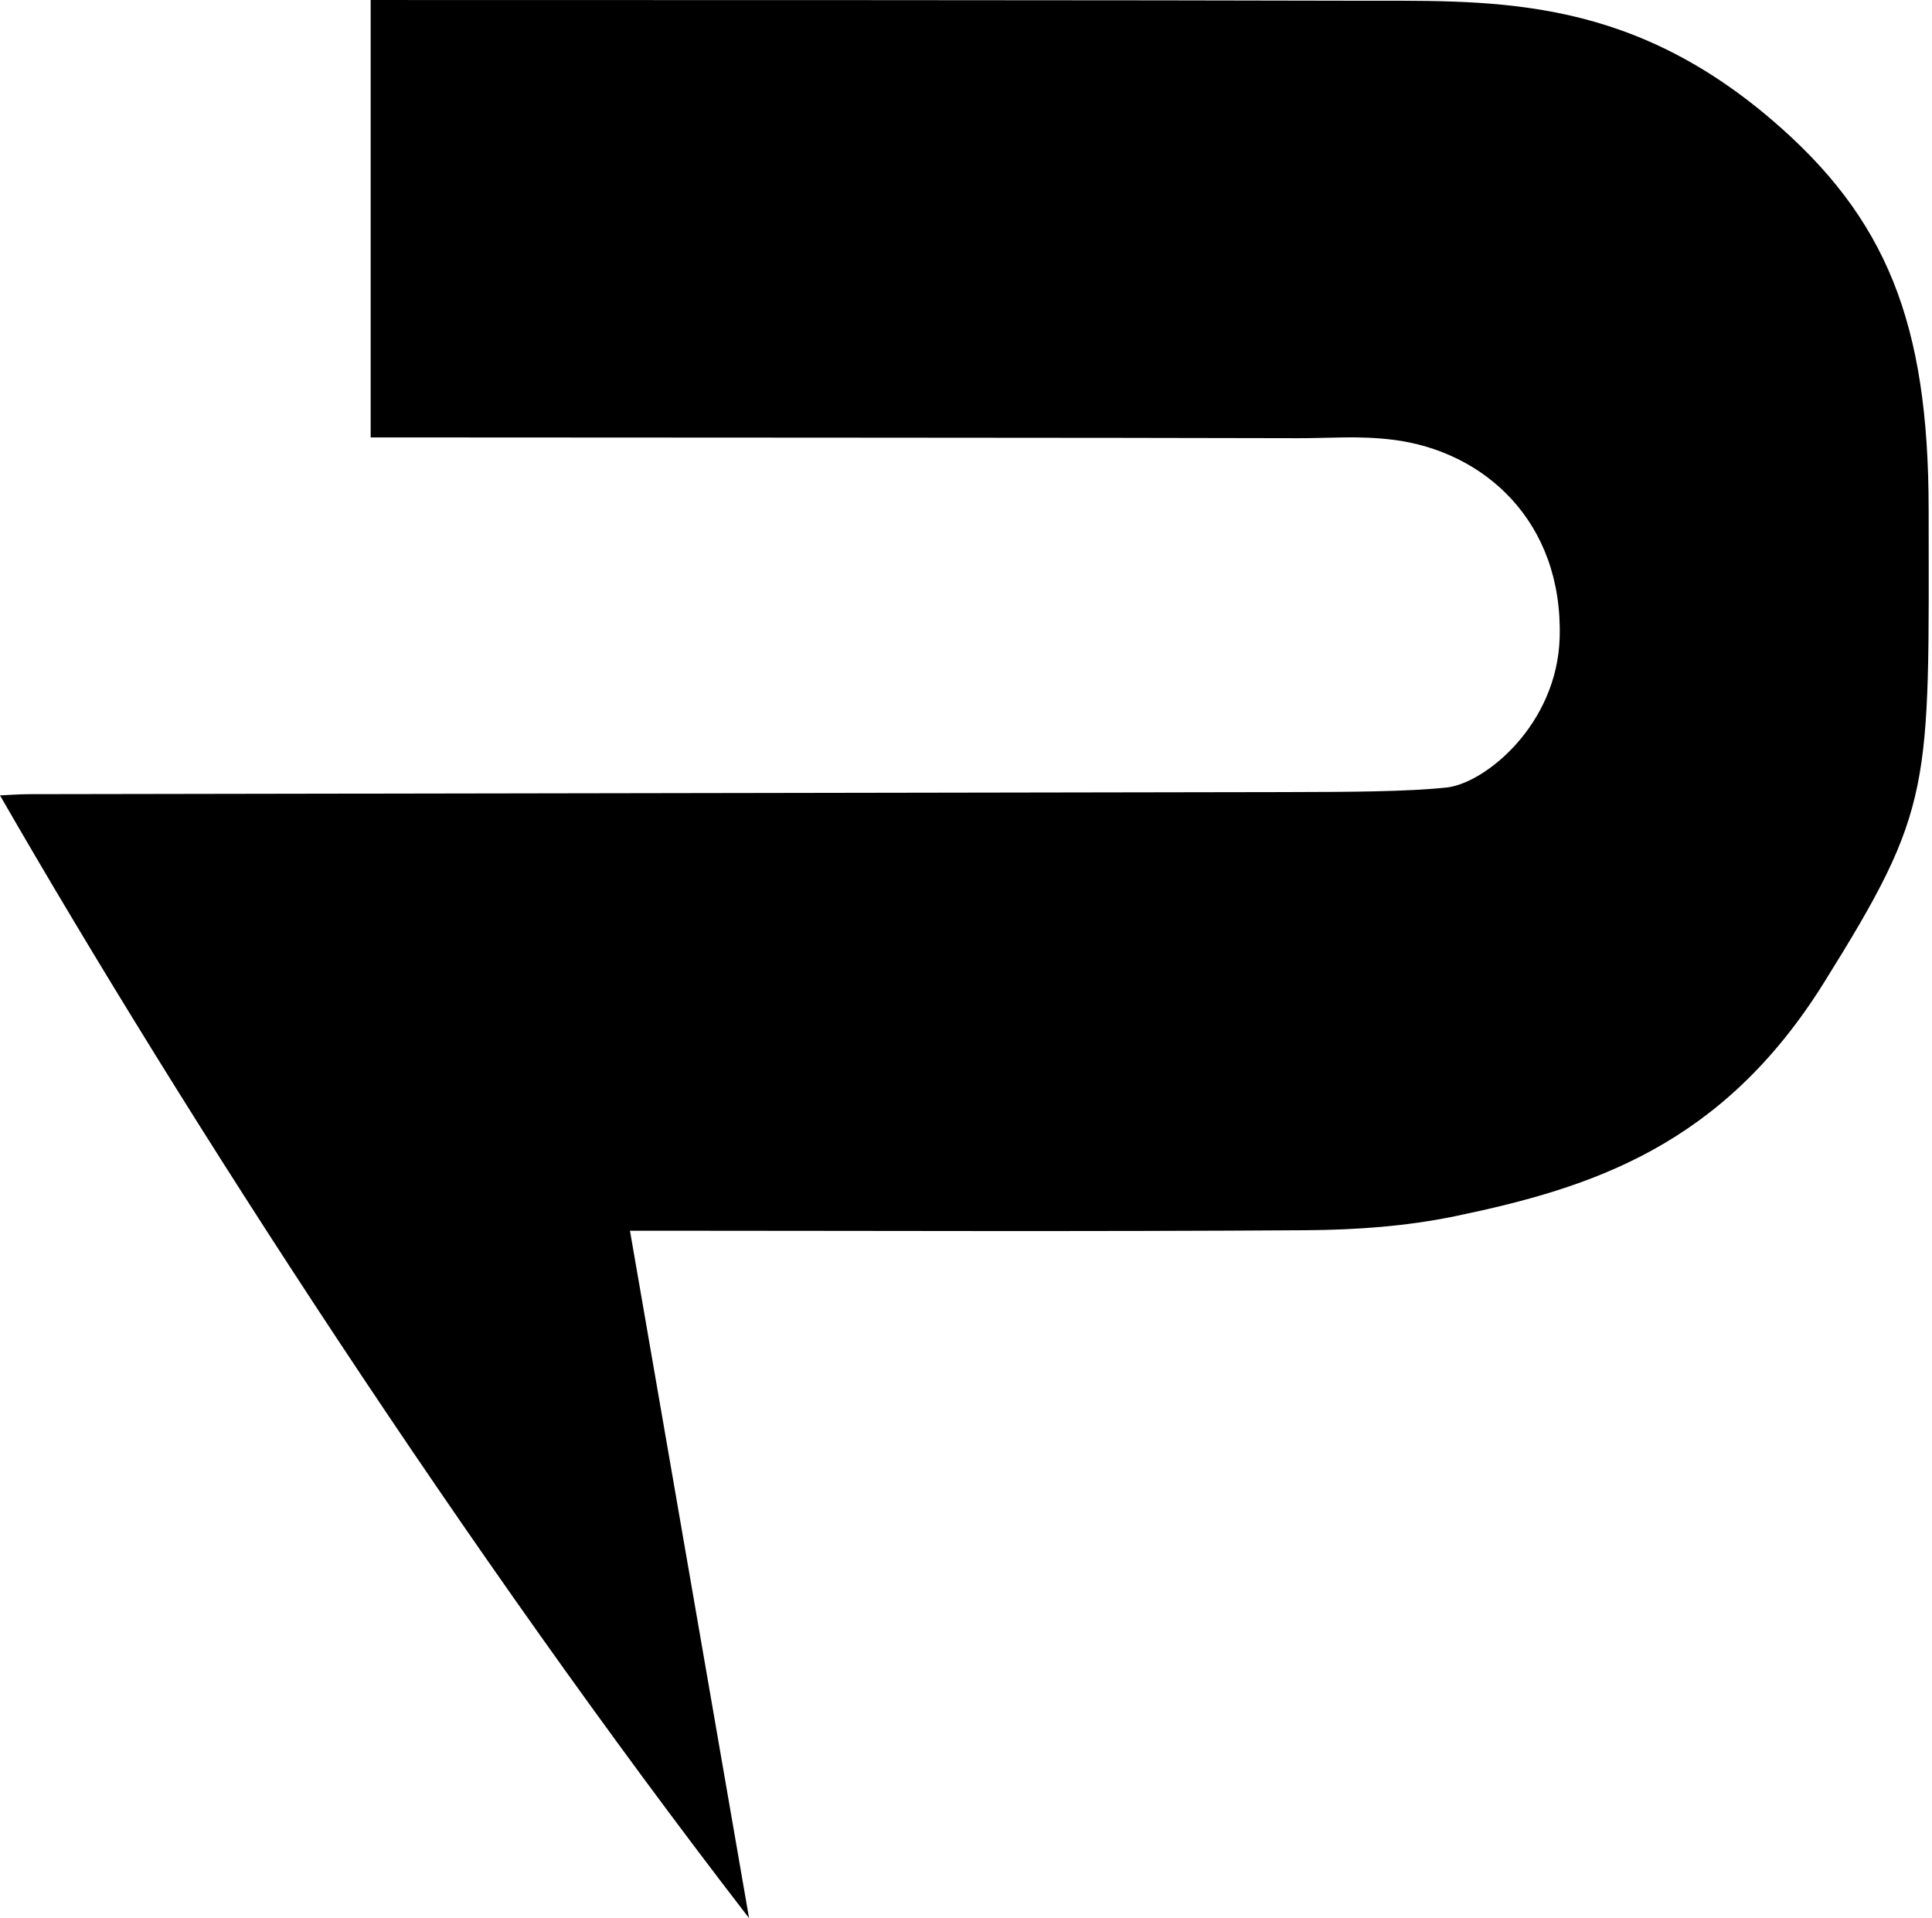 <svg width="420" height="417" viewBox="0 0 420 417" fill="none" xmlns="http://www.w3.org/2000/svg">
<path d="M396.44 213.744C374.41 249.004 346.22 258.194 316.47 264.374C305.74 266.614 294.77 267.374 283.9 267.454C237.26 267.774 190.62 267.574 143.99 267.564H136.95L162.84 417.004C101.3 337.324 40.12 242.594 0 172.924C1.14 172.864 4.45 172.654 6.21 172.654C97.8 172.484 189.38 172.334 280.97 172.194C292.94 172.174 306.16 172.114 314.49 171.204C322.84 170.294 338.54 157.534 339.06 138.554C339.75 113.374 322.66 98.034 302.75 95.594C295.23 94.674 288.99 95.294 282.08 95.264C256.25 95.154 106.41 95.114 80.58 95.094V0.004C110.25 -0.016 263.91 0.034 293.58 0.154C323.12 0.264 352.65 -1.716 385.05 25.944C410.16 47.374 419.23 70.244 419.27 110.624C419.32 171.624 420.37 175.424 396.44 213.744Z" fill="black"/>
</svg>
